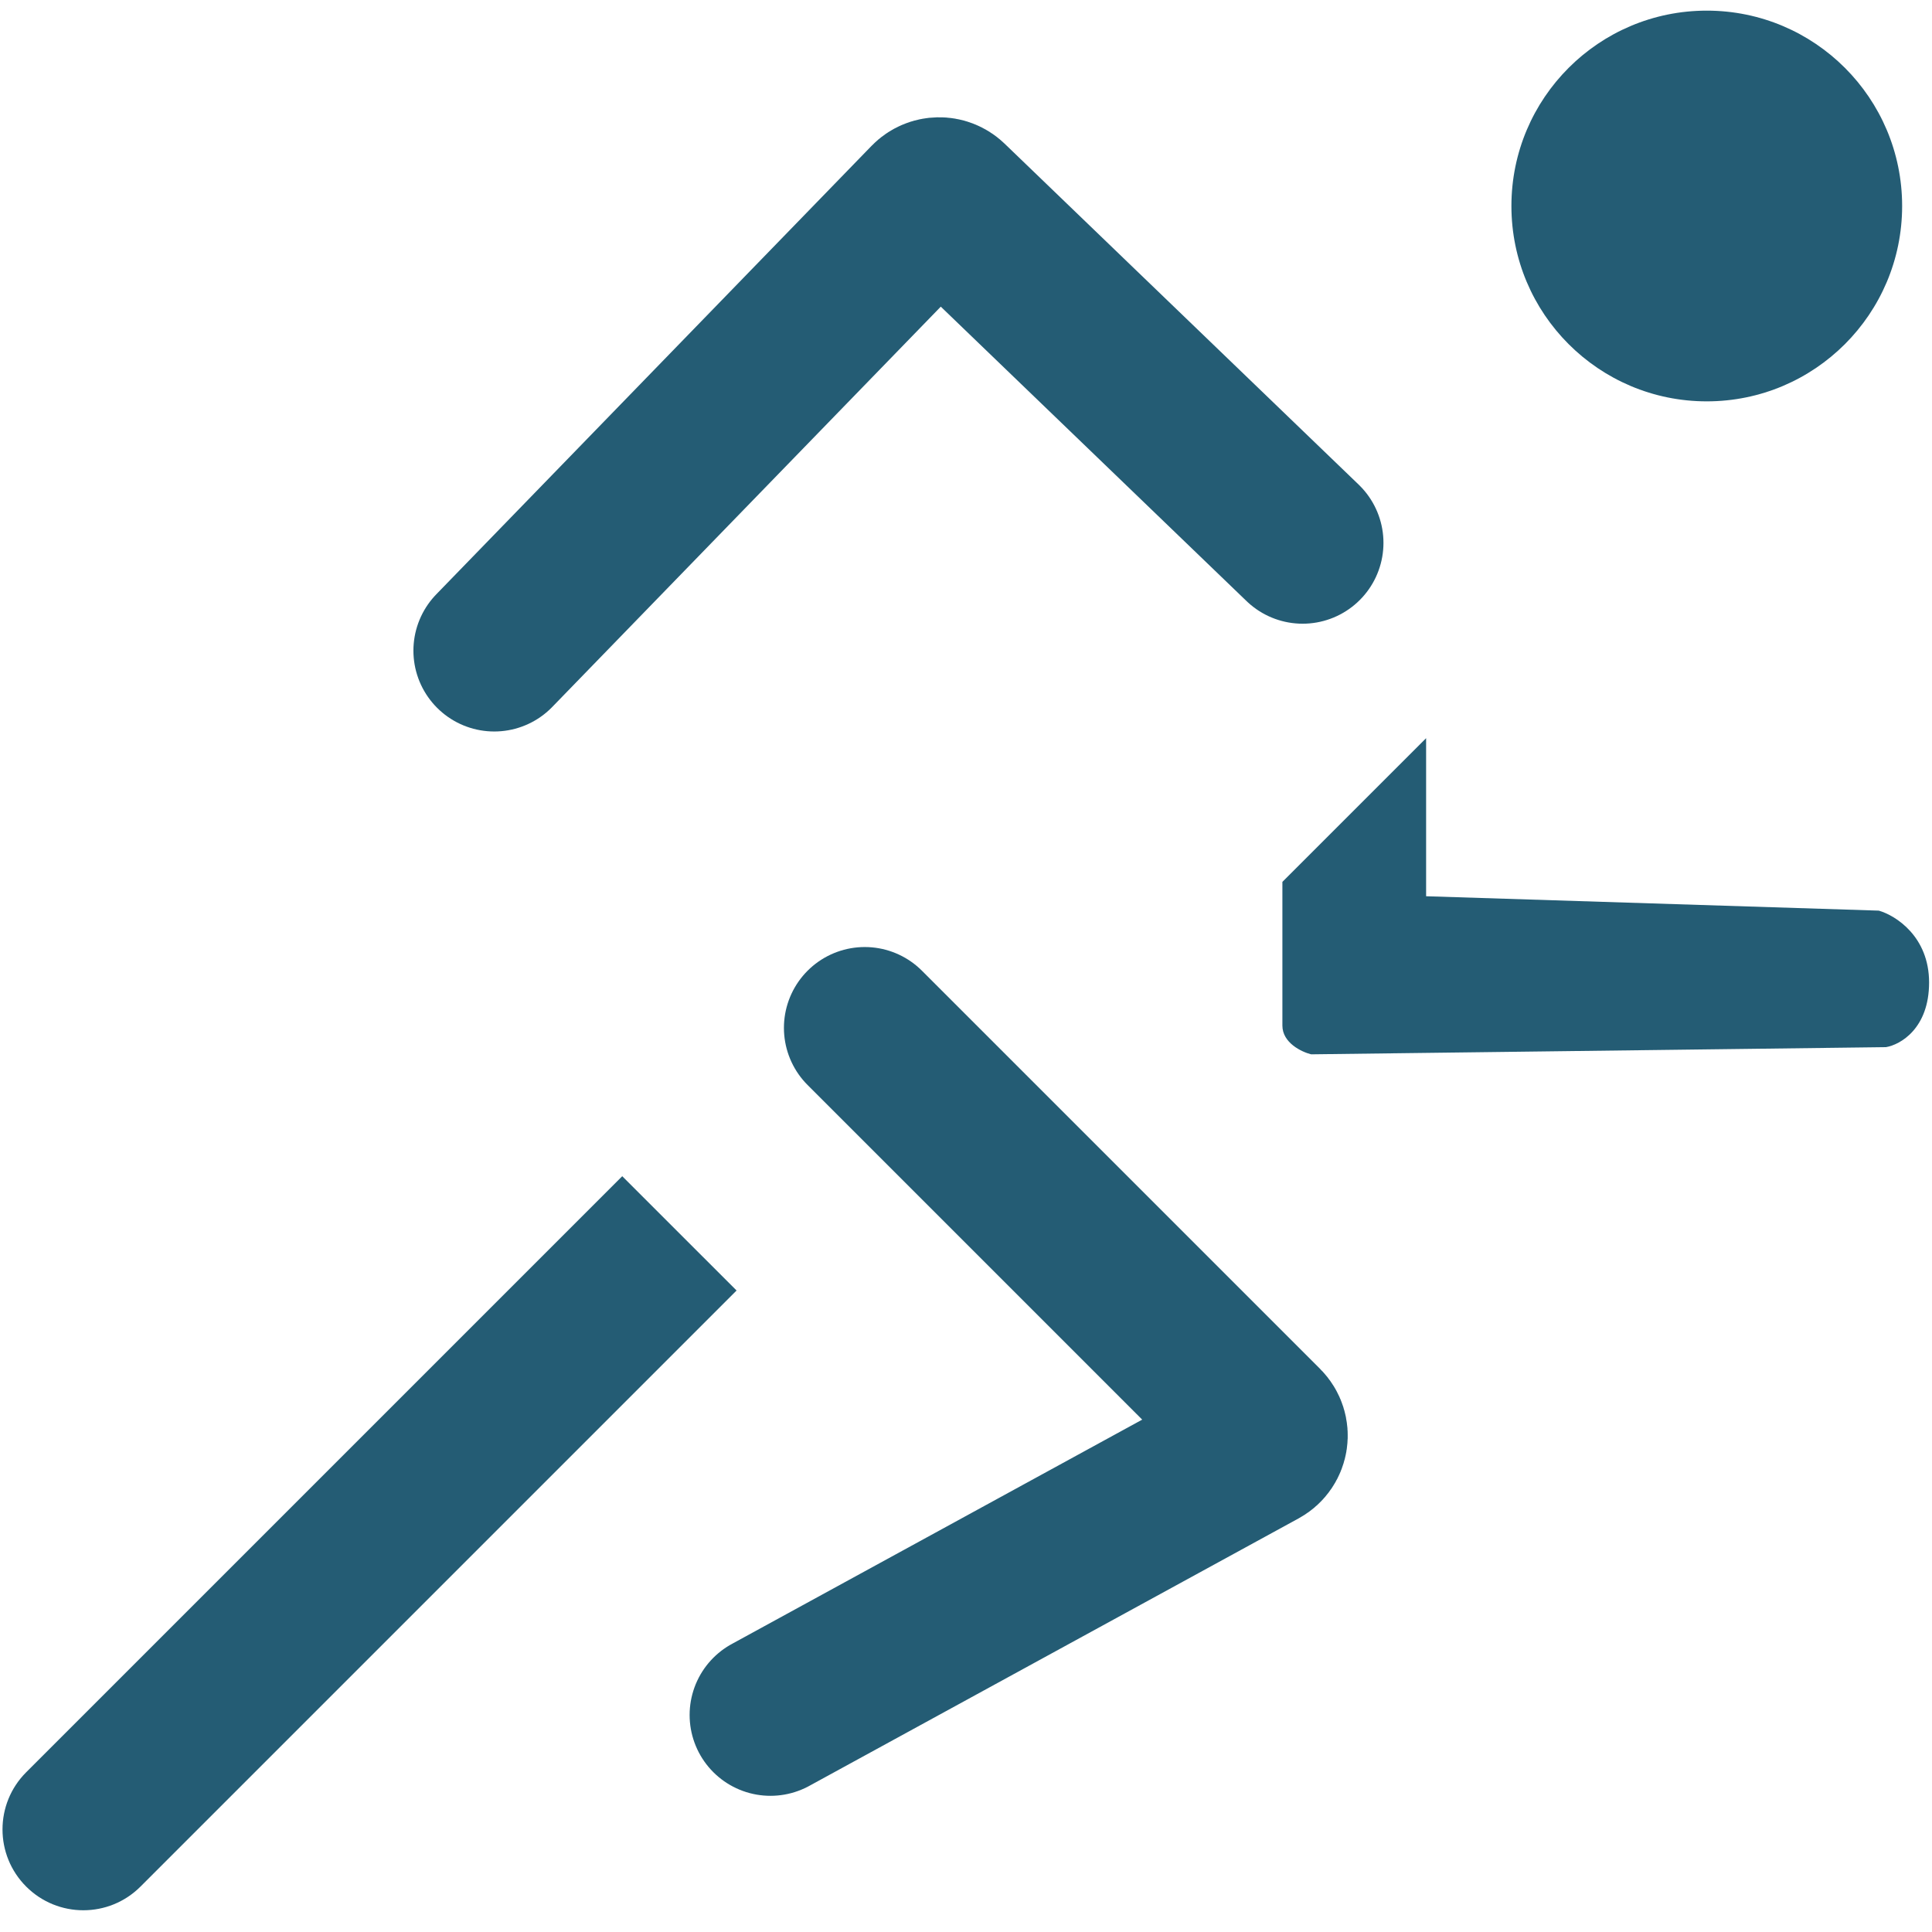 <svg width="85" height="85" viewBox="0 0 85 85" fill="none" xmlns="http://www.w3.org/2000/svg">
<path d="M21.745 28.626L40.895 8.896C41.122 8.662 41.496 8.656 41.731 8.882L57.31 23.884M38.046 45.222L55.565 62.741C55.844 63.021 55.777 63.491 55.43 63.681L33.897 75.452" stroke="#245C74" stroke-width="7.113" stroke-linecap="round" stroke-linejoin="round"/>
<path d="M62.743 32.477L56.42 38.799V45.122C56.42 45.88 57.263 46.281 57.685 46.386L82.975 46.07C83.607 45.965 84.872 45.248 84.872 43.225C84.872 41.202 83.396 40.274 82.659 40.064L62.743 39.431V32.477Z" fill="#245C74"/>
<path d="M1.152 77.972C-0.237 79.361 -0.237 81.613 1.152 83.002C2.541 84.391 4.792 84.391 6.181 83.002L1.152 77.972ZM29.891 59.292L32.406 56.777L27.376 51.748L24.861 54.263L29.891 59.292ZM6.181 83.002L29.891 59.292L24.861 54.263L1.152 77.972L6.181 83.002Z" fill="#245C74"/>
<circle cx="75.091" cy="9.063" r="8.595" fill="#245C74"/>
</svg>

